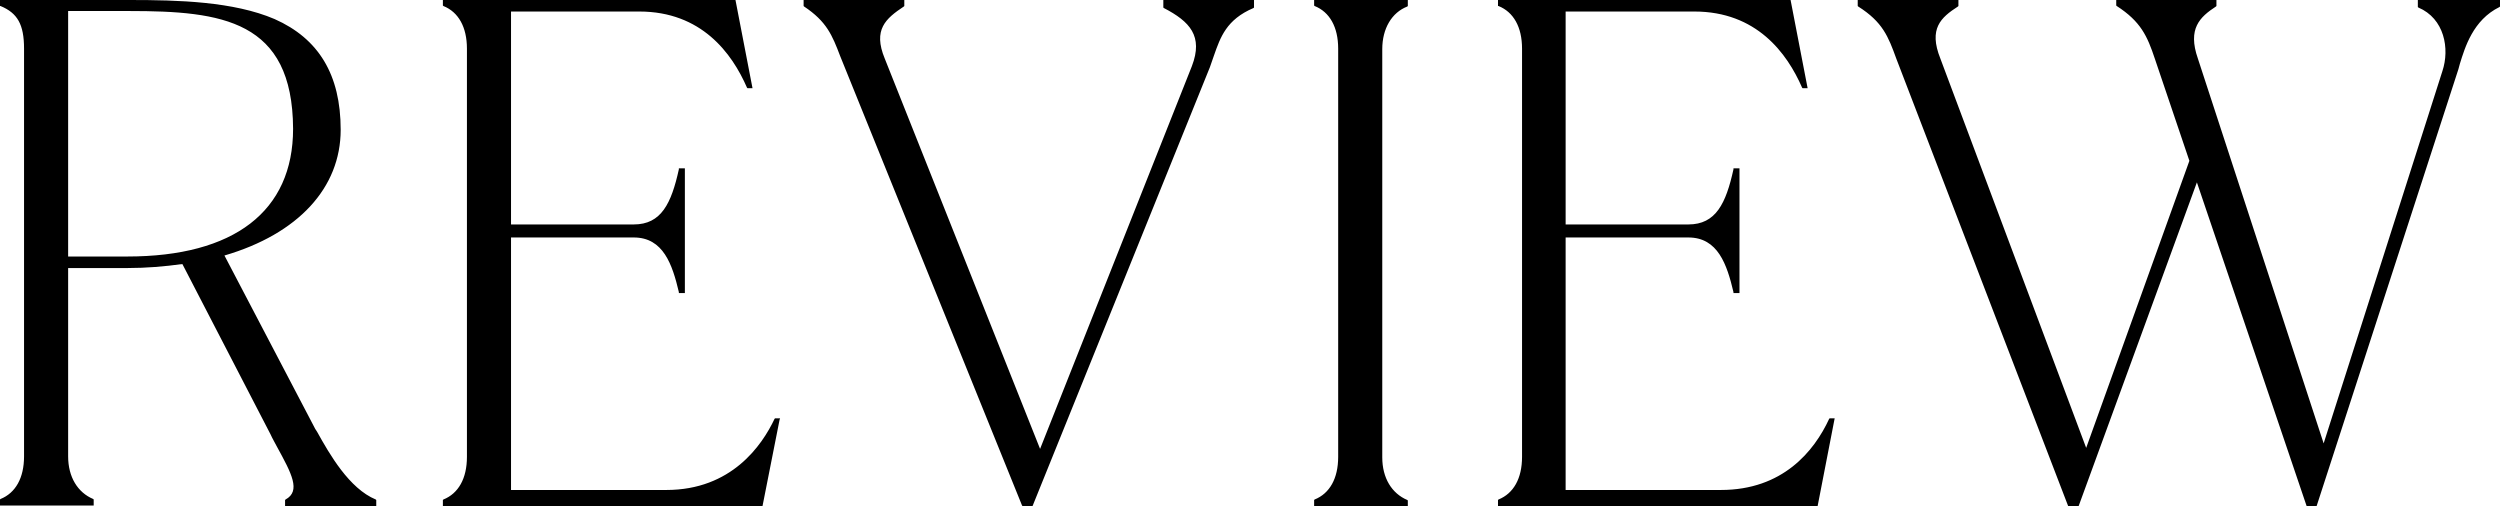 <?xml version="1.0" encoding="utf-8"?>
<!-- Generator: Adobe Illustrator 26.1.0, SVG Export Plug-In . SVG Version: 6.00 Build 0)  -->
<svg version="1.1" id="Layer_1" xmlns="http://www.w3.org/2000/svg" xmlns:xlink="http://www.w3.org/1999/xlink" x="0px" y="0px"
	 viewBox="0 0 499 101" style="enable-background:new 0 0 499 101;" xml:space="preserve">
<g>
	<path id="Vector" d="M13.6,51.2h11.8c21.3,0,33.1-9,33.1-25.5C58.4,4,44.3,2.2,25.8,2.2H13.6V51.2z M75,101H56.9v-1.2l0.1-0.1
		c3.1-1.7,1.2-5.2-1.7-10.5c-0.4-0.8-0.9-1.6-1.3-2.5l-17.6-34c-3.6,0.5-7.2,0.8-10.9,0.8H13.6v37.6c0,4.1,1.9,7.2,5,8.5l0.1,0.1
		v1.2H0v-1.2l0.1-0.1c3-1.2,4.7-4.2,4.7-8.5V9.7c0-4.8-1.3-7.1-4.7-8.5L0,1.2V0h25.9c9.7,0,20.7,0.3,28.9,3.8
		C63.6,7.7,68,14.9,68,25.9c0,11.6-8.5,20.8-23.2,25.1l17.8,34c0.2,0.4,0.4,0.8,0.7,1.2c2.5,4.5,6.4,11.3,11.7,13.5l0.1,0.1V101z
		 M152.2,101H88.4v-1.2l0.1-0.1c3-1.2,4.7-4.2,4.7-8.5V9.7c0-4.3-1.7-7.3-4.7-8.5l-0.1-0.1V0h58.4l3.4,17.6h-1l-0.1-0.1
		c-3-6.9-9.1-15.2-21.5-15.2H102v42.5h24.5c5.5,0,7.5-4.2,9-11l0-0.2h1.2v24.9h-1.2l0-0.2c-1.3-5.5-3.1-10.9-9-10.9H102v50.4h31
		c13,0,19.1-8.9,21.6-14.2l0.1-0.1h1l-0.1,0.3L152.2,101z M206.1,101h-2l-0.1-0.1l-36.3-89.7c-1.6-4.2-2.7-6.9-7.2-9.9l-0.1-0.1V0
		h20.1v1.2l-0.1,0.1c-3.6,2.4-6.2,4.6-3.8,10.4l31,77.9l30.3-76.4c2.3-6-0.4-8.9-5.6-11.6l-0.1-0.1V0h18.1v1.5l-0.1,0.1
		c-5.4,2.3-6.6,5.8-7.9,9.5c-0.3,0.8-0.5,1.5-0.8,2.3L206.1,101z M281,101h-18.7v-1.2l0.1-0.1c3-1.2,4.7-4.2,4.7-8.5V9.7
		c0-4.3-1.7-7.3-4.7-8.5l-0.1-0.1V0H281v1.2l-0.1,0.1c-3.1,1.2-5,4.4-5,8.5v81.5c0,4.1,1.9,7.2,5,8.5l0.1,0.1V101z M362.8,101H299
		v-1.2l0.1-0.1c3-1.2,4.7-4.2,4.7-8.5V9.7c0-4.3-1.7-7.3-4.7-8.5L299,1.2V0h58.4l3.4,17.6h-1l-0.1-0.1c-3-6.9-9.1-15.2-21.5-15.2
		h-25.7v42.5H337c5.5,0,7.5-4.2,9-11l0-0.2h1.2v24.9h-1.2l0-0.2c-1.3-5.5-3.1-10.9-9-10.9h-24.5v50.4h31c12.3,0,18.6-7.7,21.6-14.2
		l0.1-0.1h1L362.8,101z M462.4,101h-2l-21.9-64.6L414.9,101h-2.1l-34.3-89.3c-1.6-4.4-2.7-7.3-7.6-10.4l-0.1-0.1V0h20.1v1.2
		l-0.1,0.1c-3.4,2.2-5.9,4.4-3.5,10.4l29.1,77.7L437,32.1l-6.9-20.4c-1.5-4.5-2.8-7.4-7.6-10.5l-0.1-0.1V0h20v1.2l-0.1,0.1
		c-3.2,2.1-5.7,4.4-3.6,10.4l25.1,76.8l23.7-74.3c1.5-4.5,0.4-10.5-4.8-12.7l-0.1-0.1V0H499v1.3l-0.1,0.1C493.6,4,492,9.5,491,12.7
		c-0.1,0.4-0.2,0.8-0.3,1.1L462.4,101z"/>
</g>
</svg>
